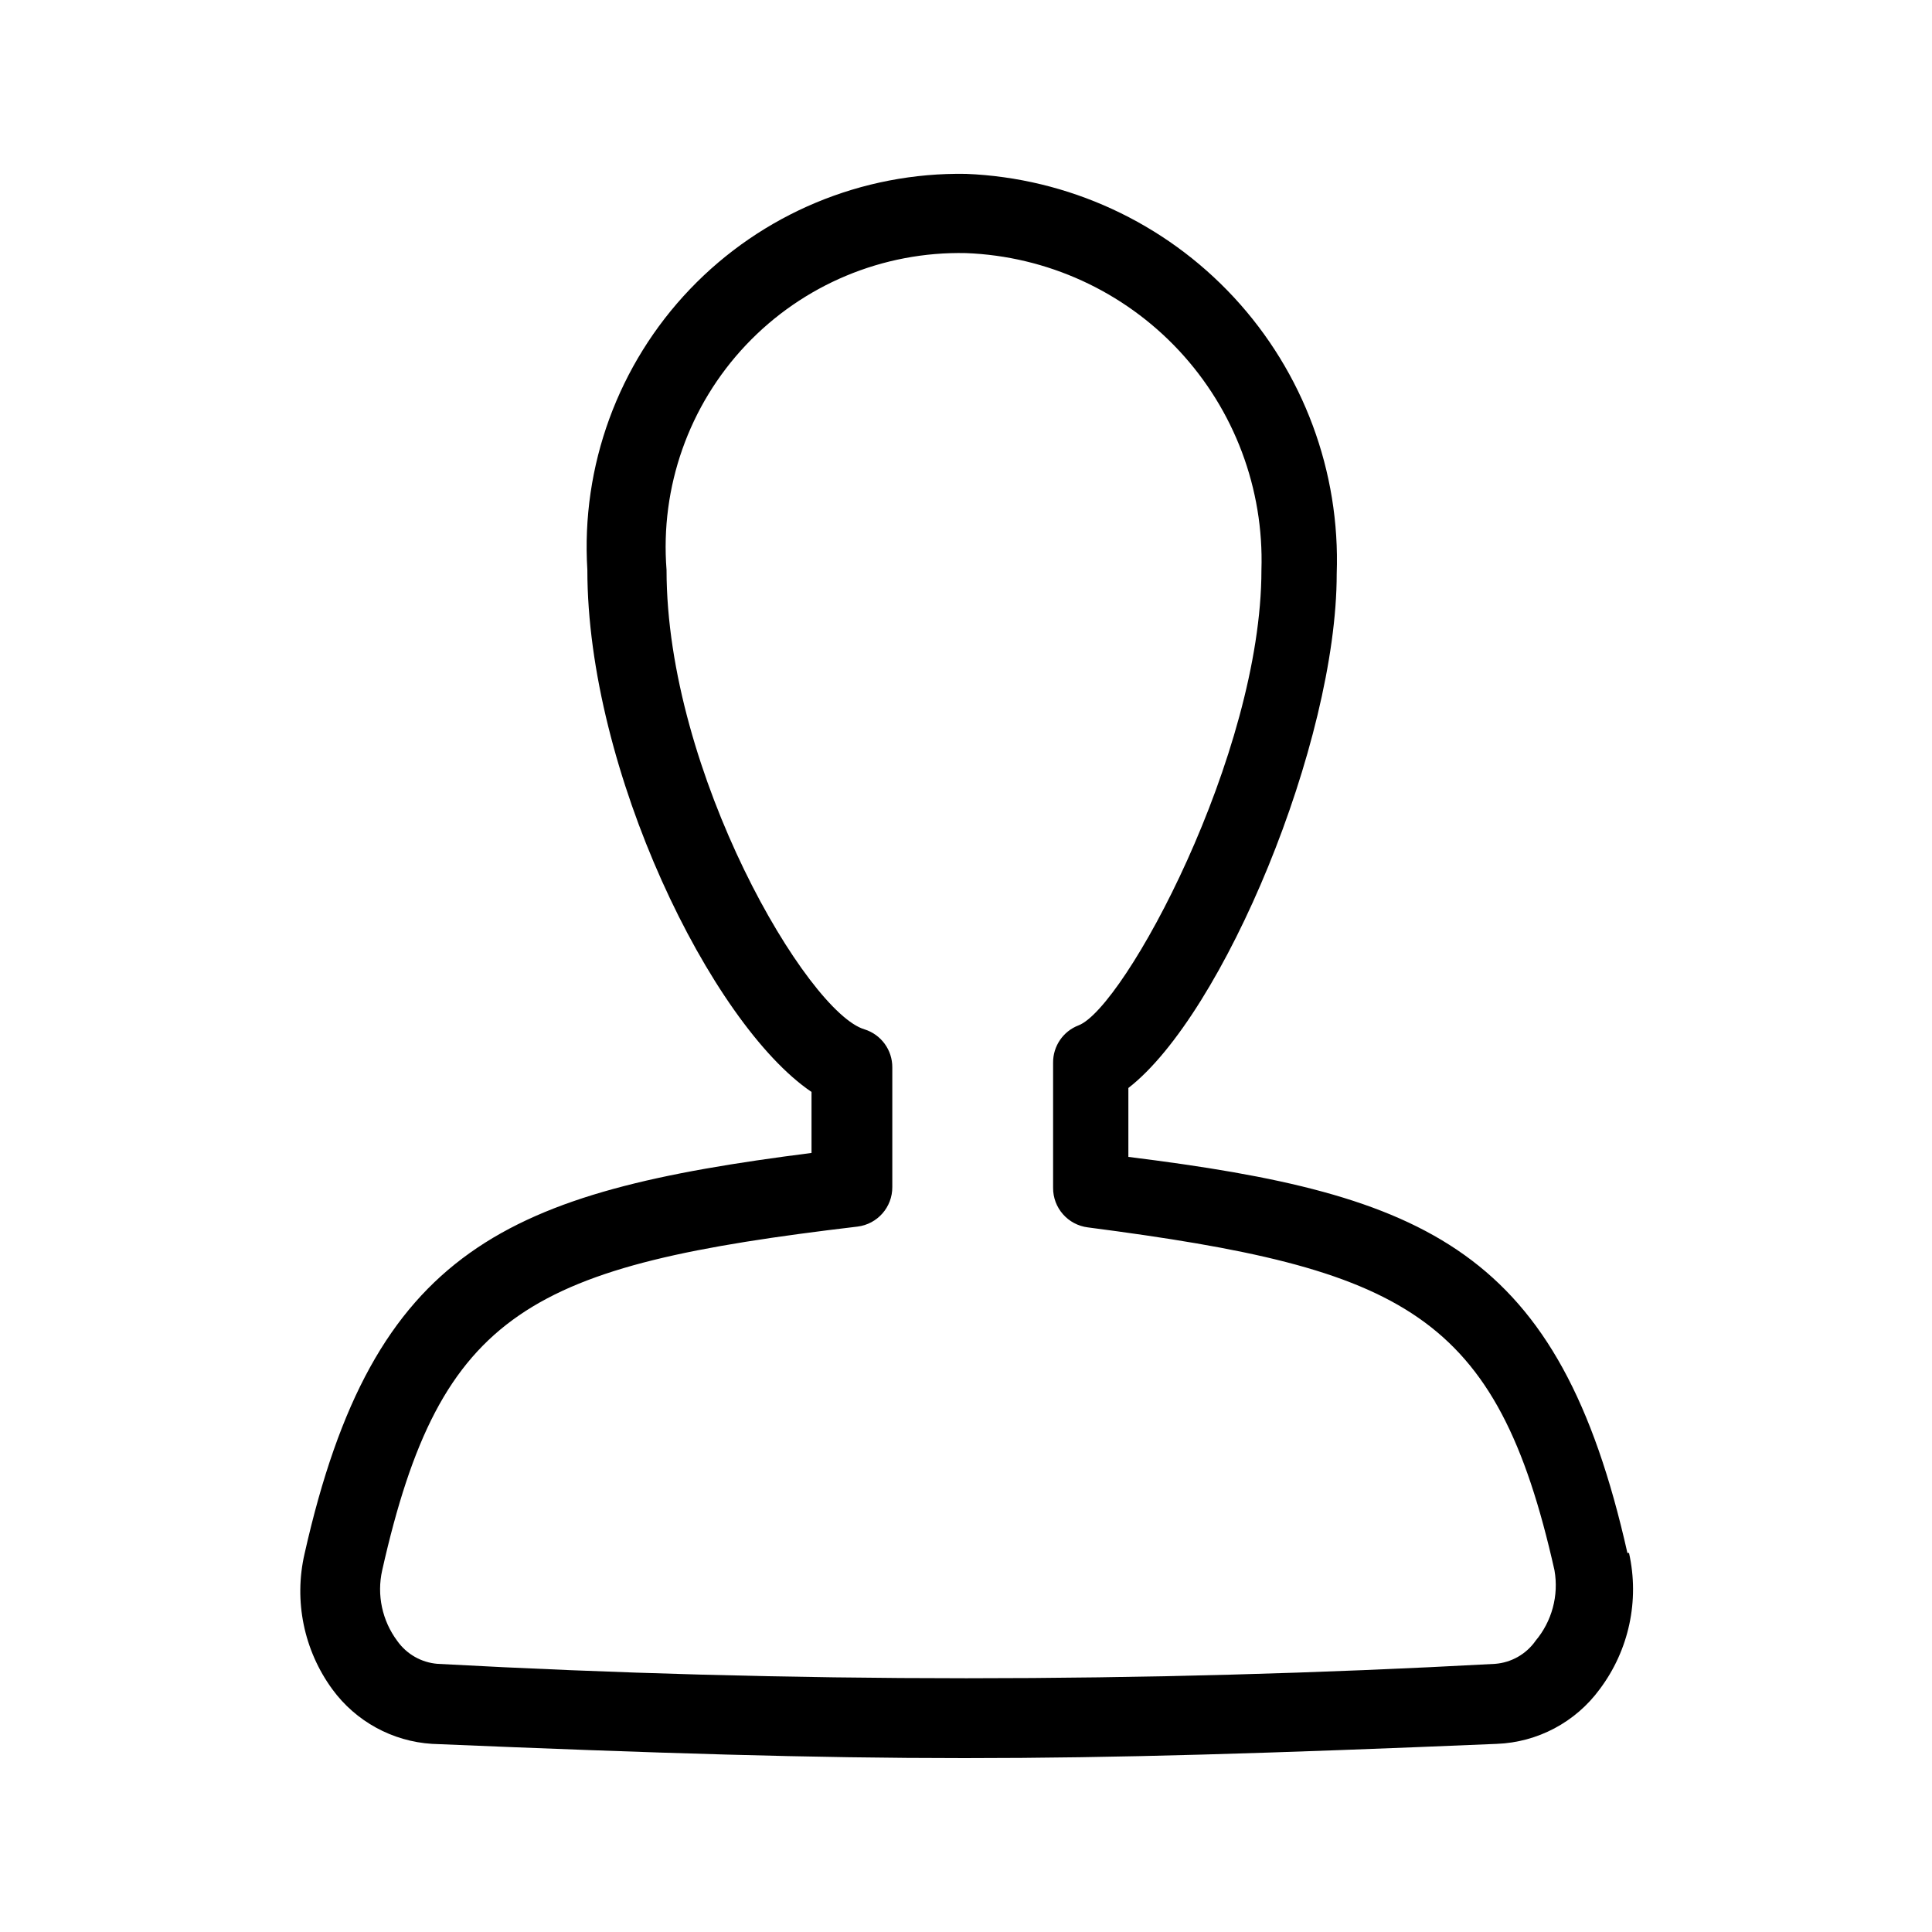 <?xml version="1.0" encoding="UTF-8"?>
<!-- Uploaded to: SVG Repo, www.svgrepo.com, Generator: SVG Repo Mixer Tools -->
<svg fill="#000000" width="800px" height="800px" version="1.1" viewBox="144 144 512 512" xmlns="http://www.w3.org/2000/svg">
 <path d="m575.28 555.55c-18.055-80.398-52.898-95.094-132.25-104.96v-18.262c25.191-19.523 55.211-91.527 55.211-136.24v-0.004c0.965-27.066-8.828-53.414-27.238-73.281-18.414-19.867-43.941-31.633-71.004-32.727-27.566-0.461-54.074 10.605-73.129 30.535-19.051 19.93-28.918 46.906-27.215 74.426 0 53.109 32.746 120.29 59.406 138.34v16.164c-80.609 10.285-116.09 24.98-134.35 106.22-2.875 12.465-0.195 25.566 7.348 35.898 6.223 8.52 15.918 13.832 26.449 14.484 60.039 2.519 100.55 3.777 141.07 3.777s81.031-1.258 141.07-3.777c10.832-0.406 20.883-5.742 27.289-14.484 7.75-10.32 10.59-23.516 7.769-36.105zm-24.352 23.301c-2.484 3.519-6.406 5.75-10.703 6.086-93.348 5.086-186.9 5.086-280.25 0-4.297-0.336-8.219-2.566-10.703-6.086-3.992-5.348-5.449-12.172-3.992-18.684 15.535-69.062 39.254-80.82 125.95-91.105 5.301-0.641 9.277-5.156 9.238-10.496v-31.699c0.027-4.606-2.953-8.691-7.348-10.074-15.113-4.41-52.48-67.805-52.48-121.75-1.727-21.945 5.918-43.598 21.035-59.598 15.121-16 36.305-24.855 58.316-24.371 21.492 0.82 41.789 10.109 56.461 25.84 14.668 15.734 22.52 36.629 21.84 58.129 0 48.91-36.316 116.09-48.492 120.7-4.074 1.57-6.75 5.5-6.719 9.867v33.168c-0.039 5.336 3.938 9.855 9.238 10.496 83.969 10.914 108.32 22.672 123.64 90.895h-0.004c1.168 6.668-0.676 13.508-5.039 18.684z"/>
</svg>